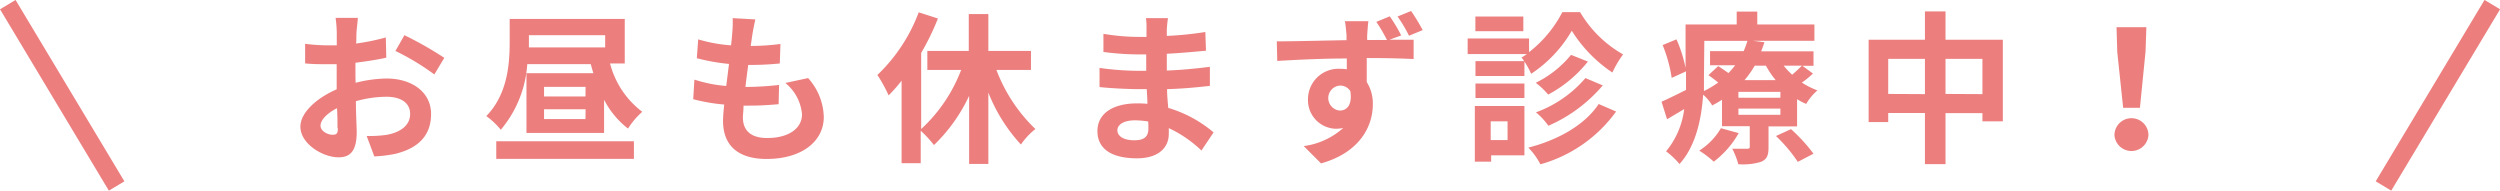 <svg xmlns="http://www.w3.org/2000/svg" viewBox="0 0 275.71 21.03"><defs><style>.cls-1{fill:#ec7e7e;}.cls-2{fill:none;stroke:#ec7e7e;stroke-miterlimit:10;stroke-width:2px;}</style></defs><title>lead3</title><g id="レイヤー_2" data-name="レイヤー 2"><g id="contents"><path class="cls-1" d="M39.22,9.13a14.51,14.51,0,0,1,3.42-.47c2.74,0,4.9,1.46,4.9,3.91,0,2.11-1.1,3.69-3.92,4.39a14.54,14.54,0,0,1-2.34.29L40.44,15a13.65,13.65,0,0,0,2.2-.13c1.44-.25,2.59-1,2.59-2.29s-1.08-1.91-2.63-1.91a12.68,12.68,0,0,0-3.35.49c0,1.42.09,2.79.09,3.4,0,2.21-.81,2.79-2,2.79-1.75,0-4.21-1.49-4.21-3.38,0-1.57,1.82-3.17,4-4.12,0-.41,0-.83,0-1.24V7.08c-.34,0-.67,0-1,0-.81,0-1.71,0-2.48-.09l0-2.16A19.55,19.55,0,0,0,36.14,5c.32,0,.67,0,1,0,0-.63,0-1.15,0-1.46a14.11,14.11,0,0,0-.13-1.57h2.45c0,.32-.11,1.1-.14,1.55s0,.83-.05,1.28a24.42,24.42,0,0,0,3.28-.67l.05,2.23c-1,.23-2.23.41-3.4.56,0,.54,0,1.08,0,1.6Zm-2,5c0-.45,0-1.26-.05-2.2-1.1.56-1.82,1.3-1.82,1.93s.83,1,1.3,1S37.26,14.75,37.26,14.14ZM44.6,3.88A39.43,39.43,0,0,1,49,6.38L47.9,8.21a27.1,27.1,0,0,0-4.29-2.59Z"/><path class="cls-1" d="M67.28,7a9.74,9.74,0,0,0,3.55,5.33,8.55,8.55,0,0,0-1.57,1.85A9.54,9.54,0,0,1,66.62,11v3.66H58.06V8.07h7.38c-.11-.34-.2-.68-.29-1h-7a12.5,12.5,0,0,1-2.92,7.24,8.48,8.48,0,0,0-1.6-1.51C56,10.38,56.21,7,56.21,4.58V2.09H68.9V7ZM54.73,15.58H69.91v1.94H54.73Zm3.6-11c0,.22,0,.43,0,.65h8.41V3.88H58.33Zm6.25,5H60v1.06h4.57Zm0,2.47H60v1.08h4.57Z"/><path class="cls-1" d="M89.12,8.61a6.63,6.63,0,0,1,1.73,4.29c0,2.68-2.41,4.63-6.32,4.63-2.81,0-4.79-1.22-4.79-4.2,0-.43.05-1.06.13-1.8a20,20,0,0,1-3.42-.59l.13-2.16a15.18,15.18,0,0,0,3.51.7c.11-.79.2-1.62.31-2.43a22.29,22.29,0,0,1-3.55-.63L77,4.34A16.51,16.51,0,0,0,80.62,5c.07-.54.11-1,.14-1.42A11.35,11.35,0,0,0,80.8,2l2.5.14c-.14.65-.23,1.12-.31,1.58-.05.31-.11.77-.2,1.35a26.12,26.12,0,0,0,3.28-.22L86,7a32,32,0,0,1-3.48.16c-.11.79-.22,1.64-.31,2.43h.13a35.37,35.37,0,0,0,3.58-.22l-.05,2.12c-1,.09-2.05.16-3.15.16H82c0,.52-.07,1-.07,1.3,0,1.46.9,2.27,2.67,2.27,2.48,0,3.85-1.13,3.85-2.61a5,5,0,0,0-1.84-3.46Z"/><path class="cls-1" d="M109.89,7.71a17.61,17.61,0,0,0,4.3,6.52,7.63,7.63,0,0,0-1.6,1.71A18.39,18.39,0,0,1,109,10.21v7.87h-2.12V10.57A18.29,18.29,0,0,1,103,16a11.94,11.94,0,0,0-1.46-1.58V18H99.43V8.9A16.26,16.26,0,0,1,98,10.52a15.54,15.54,0,0,0-1.24-2.25,18.48,18.48,0,0,0,4.56-6.91l2.12.68a28.29,28.29,0,0,1-1.85,3.8v8.39A17.07,17.07,0,0,0,106,7.71h-3.73V5.62h4.57V1.55H109V5.62h4.7V7.71Z"/><path class="cls-1" d="M132.5,16.6a13.51,13.51,0,0,0-3.6-2.47c0,.23,0,.45,0,.63,0,1.53-1.15,2.7-3.51,2.7-2.85,0-4.36-1.08-4.36-3s1.66-3.06,4.41-3.06a10.92,10.92,0,0,1,1.1.05c0-.54-.05-1.1-.07-1.62h-.92c-1,0-3.1-.09-4.29-.23l0-2.11a32.31,32.31,0,0,0,4.3.32h.85V6h-.85a29.69,29.69,0,0,1-3.87-.27l0-2a23.57,23.57,0,0,0,3.87.34h.88V3.23A7.11,7.11,0,0,0,126.38,2h2.43a12.14,12.14,0,0,0-.13,1.26l0,.7a37.35,37.35,0,0,0,4.25-.43L133,5.59c-1.17.11-2.61.25-4.32.34l0,1.85c1.8-.07,3.29-.23,4.75-.41V9.47c-1.6.18-3,.31-4.72.36,0,.67.07,1.39.13,2.07a13.8,13.8,0,0,1,5,2.7Zm-5.87-3.2a9.52,9.52,0,0,0-1.46-.13c-1.26,0-1.94.49-1.94,1.1s.63,1.1,1.85,1.1c1,0,1.57-.29,1.57-1.31C126.65,14,126.65,13.71,126.63,13.4Z"/><path class="cls-1" d="M153.23,4.38c1.12,0,2.14,0,2.67,0l0,2.13c-1.08-.05-2.75-.11-5.17-.11,0,.9,0,1.87,0,2.65a4.4,4.4,0,0,1,.67,2.47c0,2.34-1.37,5.28-5.71,6.5l-1.91-1.91a8.08,8.08,0,0,0,4.36-2,3.84,3.84,0,0,1-.81.09,3.15,3.15,0,0,1-3.08-3.26,3.36,3.36,0,0,1,3.56-3.35,4.67,4.67,0,0,1,.72.05l0-1.19c-2.7,0-5.47.14-7.67.27l-.05-2.16c2.05,0,5.28-.09,7.69-.13,0-.22,0-.4,0-.54-.05-.58-.11-1.24-.18-1.55h2.59c-.05.29-.11,1.24-.13,1.53s0,.32,0,.54h2.18a18.83,18.83,0,0,0-1.17-2l1.48-.61a17.1,17.1,0,0,1,1.26,2.11Zm-5.46,7.81c.74,0,1.39-.58,1.15-2.14a1.31,1.31,0,0,0-1.17-.61,1.38,1.38,0,0,0,0,2.75Zm7.62-8.25a15.69,15.69,0,0,0-1.26-2.12l1.49-.61a21.86,21.86,0,0,1,1.28,2.11Z"/><path class="cls-1" d="M174.26,1.34A12.86,12.86,0,0,0,179,6,11.37,11.37,0,0,0,177.82,8a15.37,15.37,0,0,1-4.48-4.61,14.18,14.18,0,0,1-4.48,4.75,8.64,8.64,0,0,0-1.06-1.8,4,4,0,0,0,.58-.38h-6.52V4.24h6.77V5.75a13.32,13.32,0,0,0,3.67-4.41Zm-6.14,15.79h-3.67v.7h-1.8V11.69h5.47Zm0-8.75h-5.4V6.74h5.4Zm-5.4.83h5.4v1.6h-5.4ZM168,3.44h-5.29V1.82H168Zm-3.6,9.94v2.07h1.86V13.38Zm13.83-1.08a15.37,15.37,0,0,1-8.35,5.82,7.62,7.62,0,0,0-1.33-1.84c3.24-.83,6.21-2.47,7.76-4.81Zm-3.11-5.51a14,14,0,0,1-4.38,3.64,8.53,8.53,0,0,0-1.37-1.3,11.63,11.63,0,0,0,3.89-3.08Zm1.64,2.63a16.51,16.51,0,0,1-6,4.45,7.45,7.45,0,0,0-1.37-1.48,13.1,13.1,0,0,0,5.46-3.78Z"/><path class="cls-1" d="M199.94,8.11a10.76,10.76,0,0,1-1.22,1,9,9,0,0,0,1.71.86,6.15,6.15,0,0,0-1.24,1.49,7.26,7.26,0,0,1-1-.52v3h-3.15v2.3c0,.88-.16,1.31-.81,1.6a6.73,6.73,0,0,1-2.52.27,8.93,8.93,0,0,0-.67-1.71c.67,0,1.42,0,1.66,0s.27-.07.27-.25V13.92h-3.06V11c-.34.22-.7.43-1.08.63a5,5,0,0,0-1-1.19c-.18,2.63-.79,5.65-2.61,7.65a8.32,8.32,0,0,0-1.48-1.4,9,9,0,0,0,2-4.66l-1.89,1.12-.61-1.93c.7-.31,1.67-.79,2.7-1.3,0-.49,0-1,0-1.4V7.87l-1.58.72a15.38,15.38,0,0,0-1-3.62l1.53-.63a14.91,14.91,0,0,1,1,3.15V2.7h5.64V1.28h2.27V2.7h6.3v1.8h-6.77l1.26.16c-.11.32-.22.65-.36,1H200v1.6h-1.22Zm-8.19,6.57A10.29,10.29,0,0,1,189,17.83a11.11,11.11,0,0,0-1.6-1.22,7.27,7.27,0,0,0,2.39-2.47Zm-3.83-6.19c0,.49,0,1,0,1.55a10.92,10.92,0,0,0,1.57-.94c-.36-.29-.74-.58-1.08-.81l1.08-1c.34.22.76.5,1.13.77a10.74,10.74,0,0,0,.74-.86h-2.77V5.64h3.71a9.47,9.47,0,0,0,.41-1.13h-4.75Zm8.43,1.64h-4.63v.65h4.63Zm0,1.85h-4.63v.68h4.63Zm-2.83-4.74a10.75,10.75,0,0,1-1.13,1.6h3.44a10.38,10.38,0,0,1-1.08-1.6Zm4,7A18.49,18.49,0,0,1,200,16.95l-1.73.9A16.58,16.58,0,0,0,195.86,15Zm-.81-7a8.25,8.25,0,0,0,.94,1c.4-.34.81-.74,1.08-1Z"/><path class="cls-1" d="M220.88,4.38v9h-2.25v-.9h-4.07v5.62h-2.27V12.46h-4.05v1h-2.16V4.38h6.21V1.26h2.27V4.38Zm-8.59,6V6.49h-4.05v3.87Zm6.34,0V6.49h-4.07v3.87Z"/><path class="cls-1" d="M233.19,14.91a1.87,1.87,0,0,1,3.75,0,1.88,1.88,0,0,1-3.75,0Zm.31-9.18L233.42,3h3.29l-.09,2.68L236,11.89h-1.85Z"/><line class="cls-2" x1="0.86" y1="0.51" x2="12.86" y2="20.51"/><line class="cls-2" x1="274.86" y1="0.51" x2="262.86" y2="20.51"/></g></g></svg>